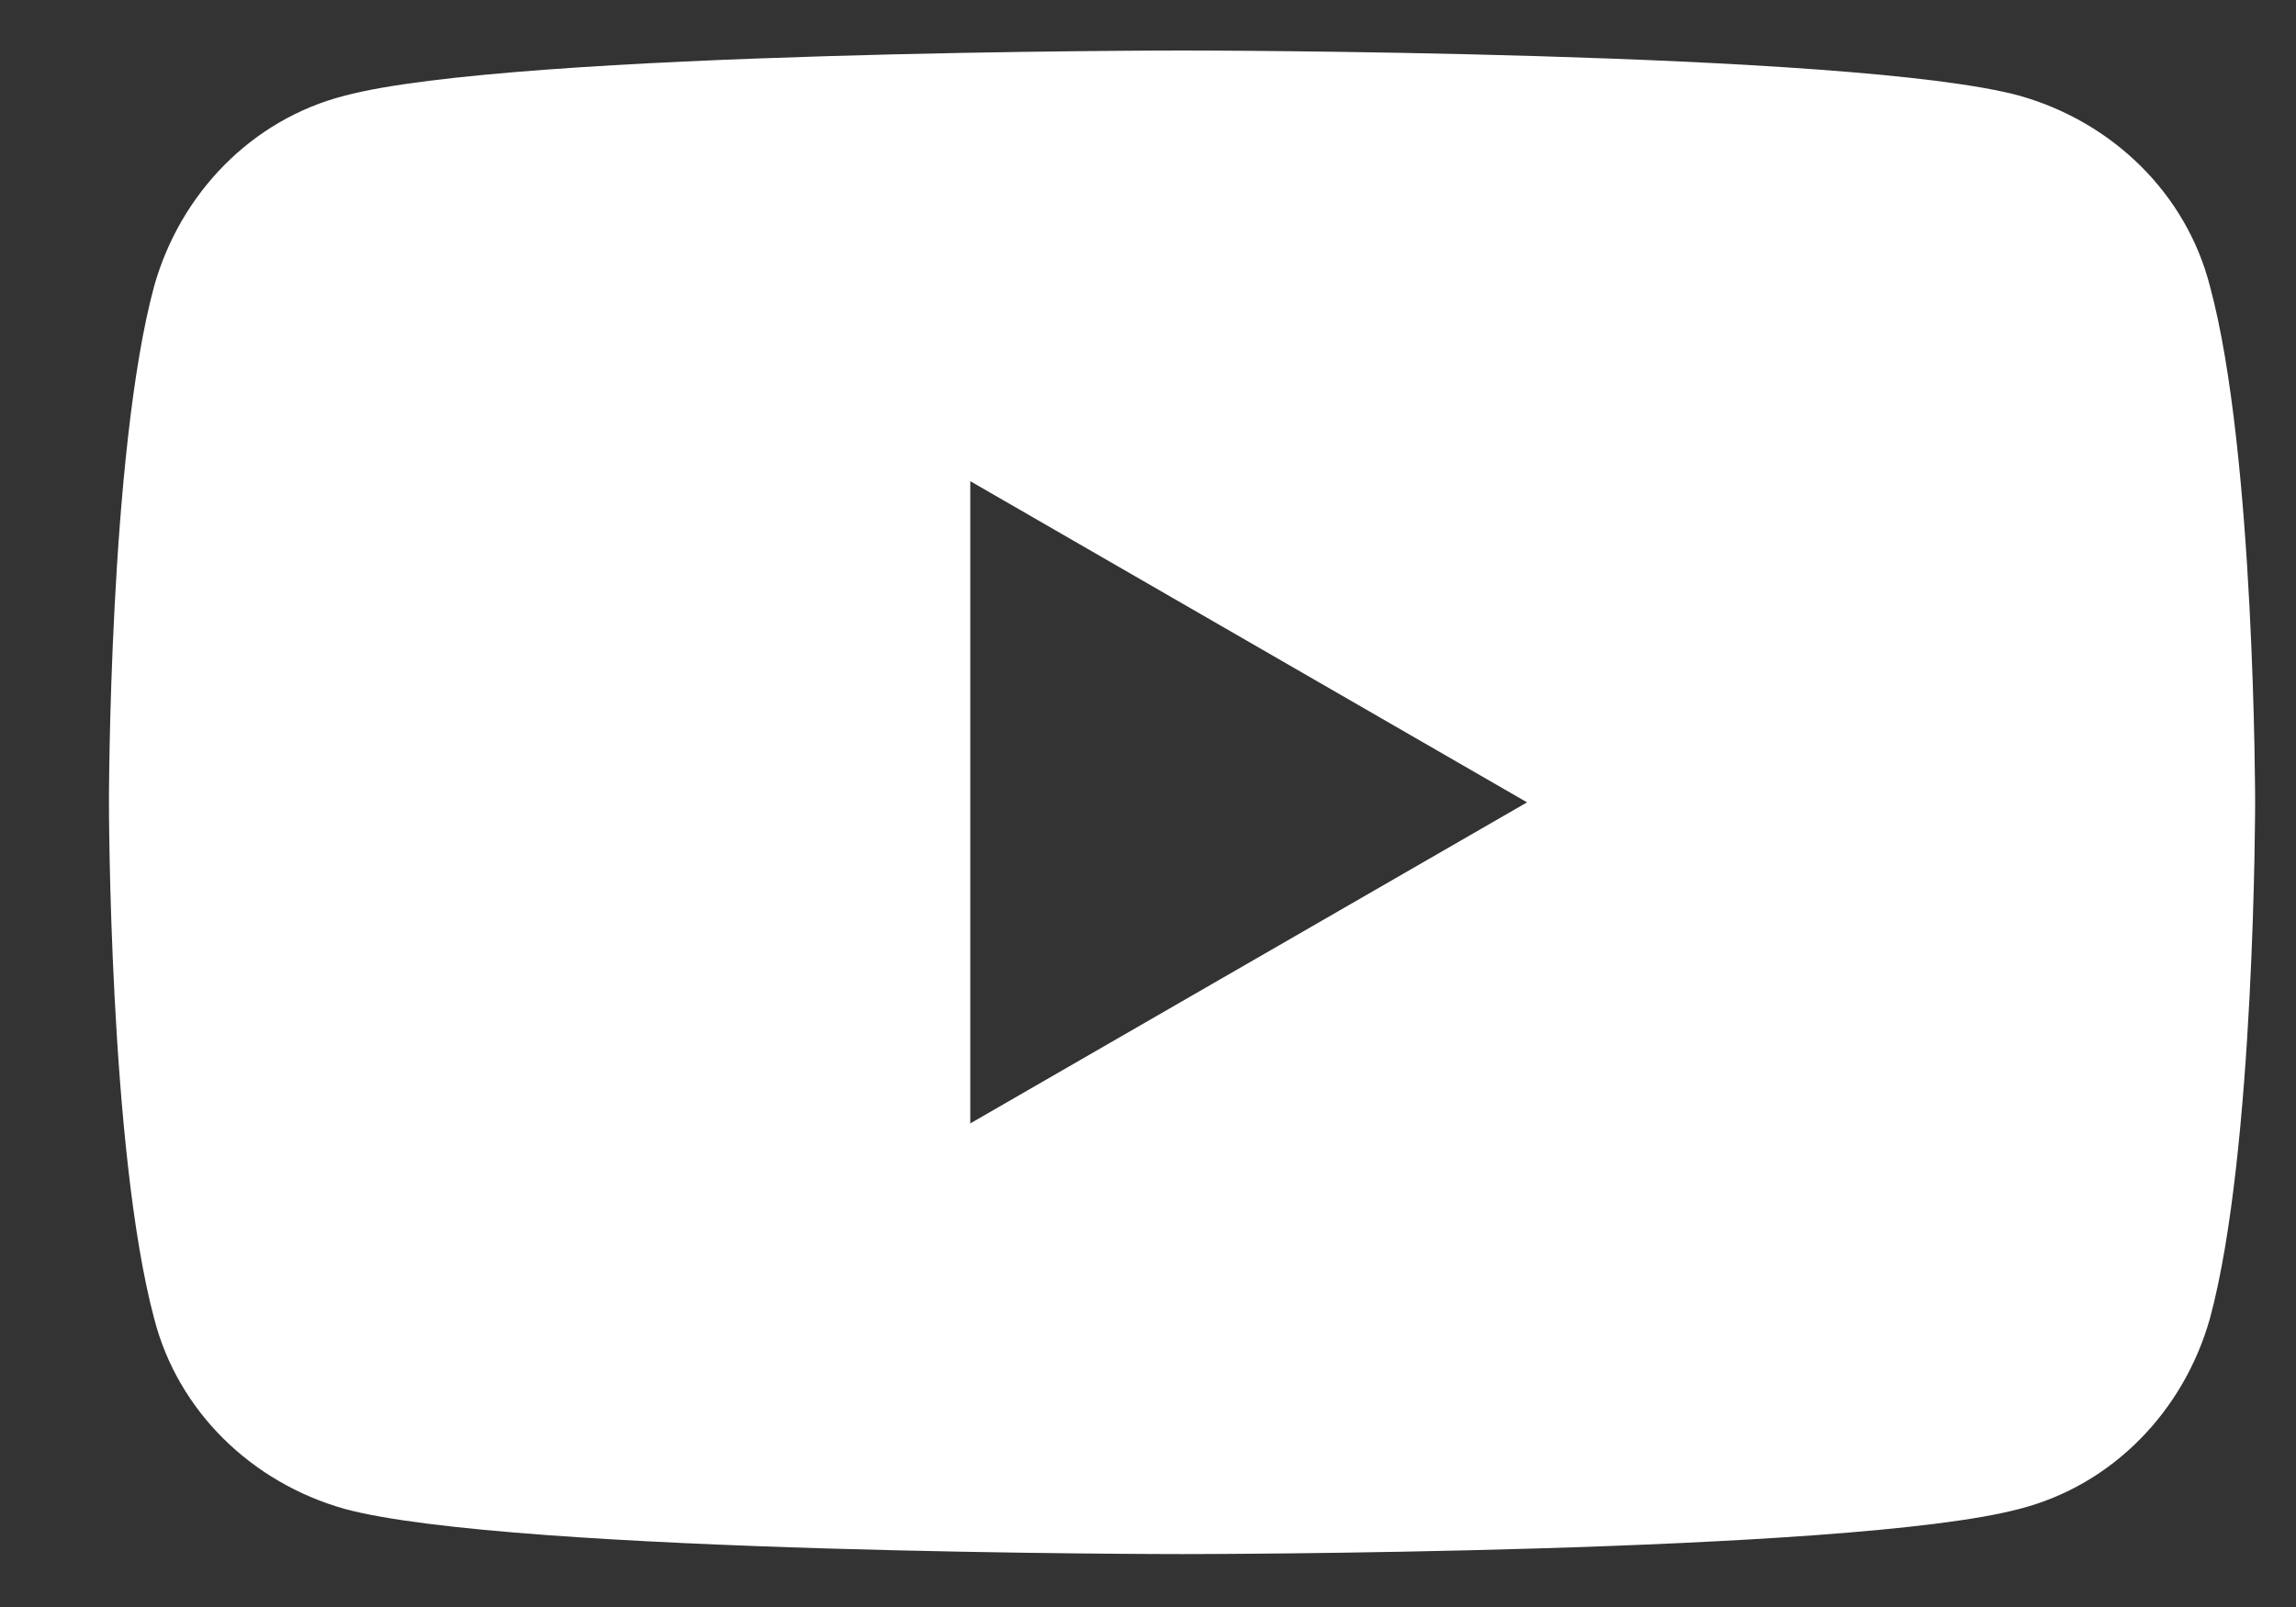 <svg
	width="20"
	height="14"
	viewBox="0 0 20 14"
	fill="none"
	xmlns="http://www.w3.org/2000/svg"
>
	<rect x="0" y="0" width="20" height="14" fill="#333333" stroke="none"/>
	<path
		d="M19.25 2.492C19.043 1.684 18.4 1.062 17.592 0.834C16.141 0.44 10.297 0.44 10.297 0.44C10.297 0.44 4.473 0.44 3.001 0.834C2.193 1.041 1.571 1.684 1.343 2.492C0.949 3.943 0.949 6.99 0.949 6.99C0.949 6.99 0.949 10.015 1.343 11.487C1.55 12.295 2.193 12.917 3.001 13.145C4.452 13.539 10.297 13.539 10.297 13.539C10.297 13.539 16.12 13.539 17.592 13.145C18.4 12.938 19.022 12.295 19.25 11.487C19.644 10.036 19.644 6.99 19.644 6.99C19.644 6.99 19.644 3.943 19.25 2.492ZM8.452 9.787V4.192L13.302 6.99L8.452 9.787Z"
		fill="white"
	/>
</svg>
